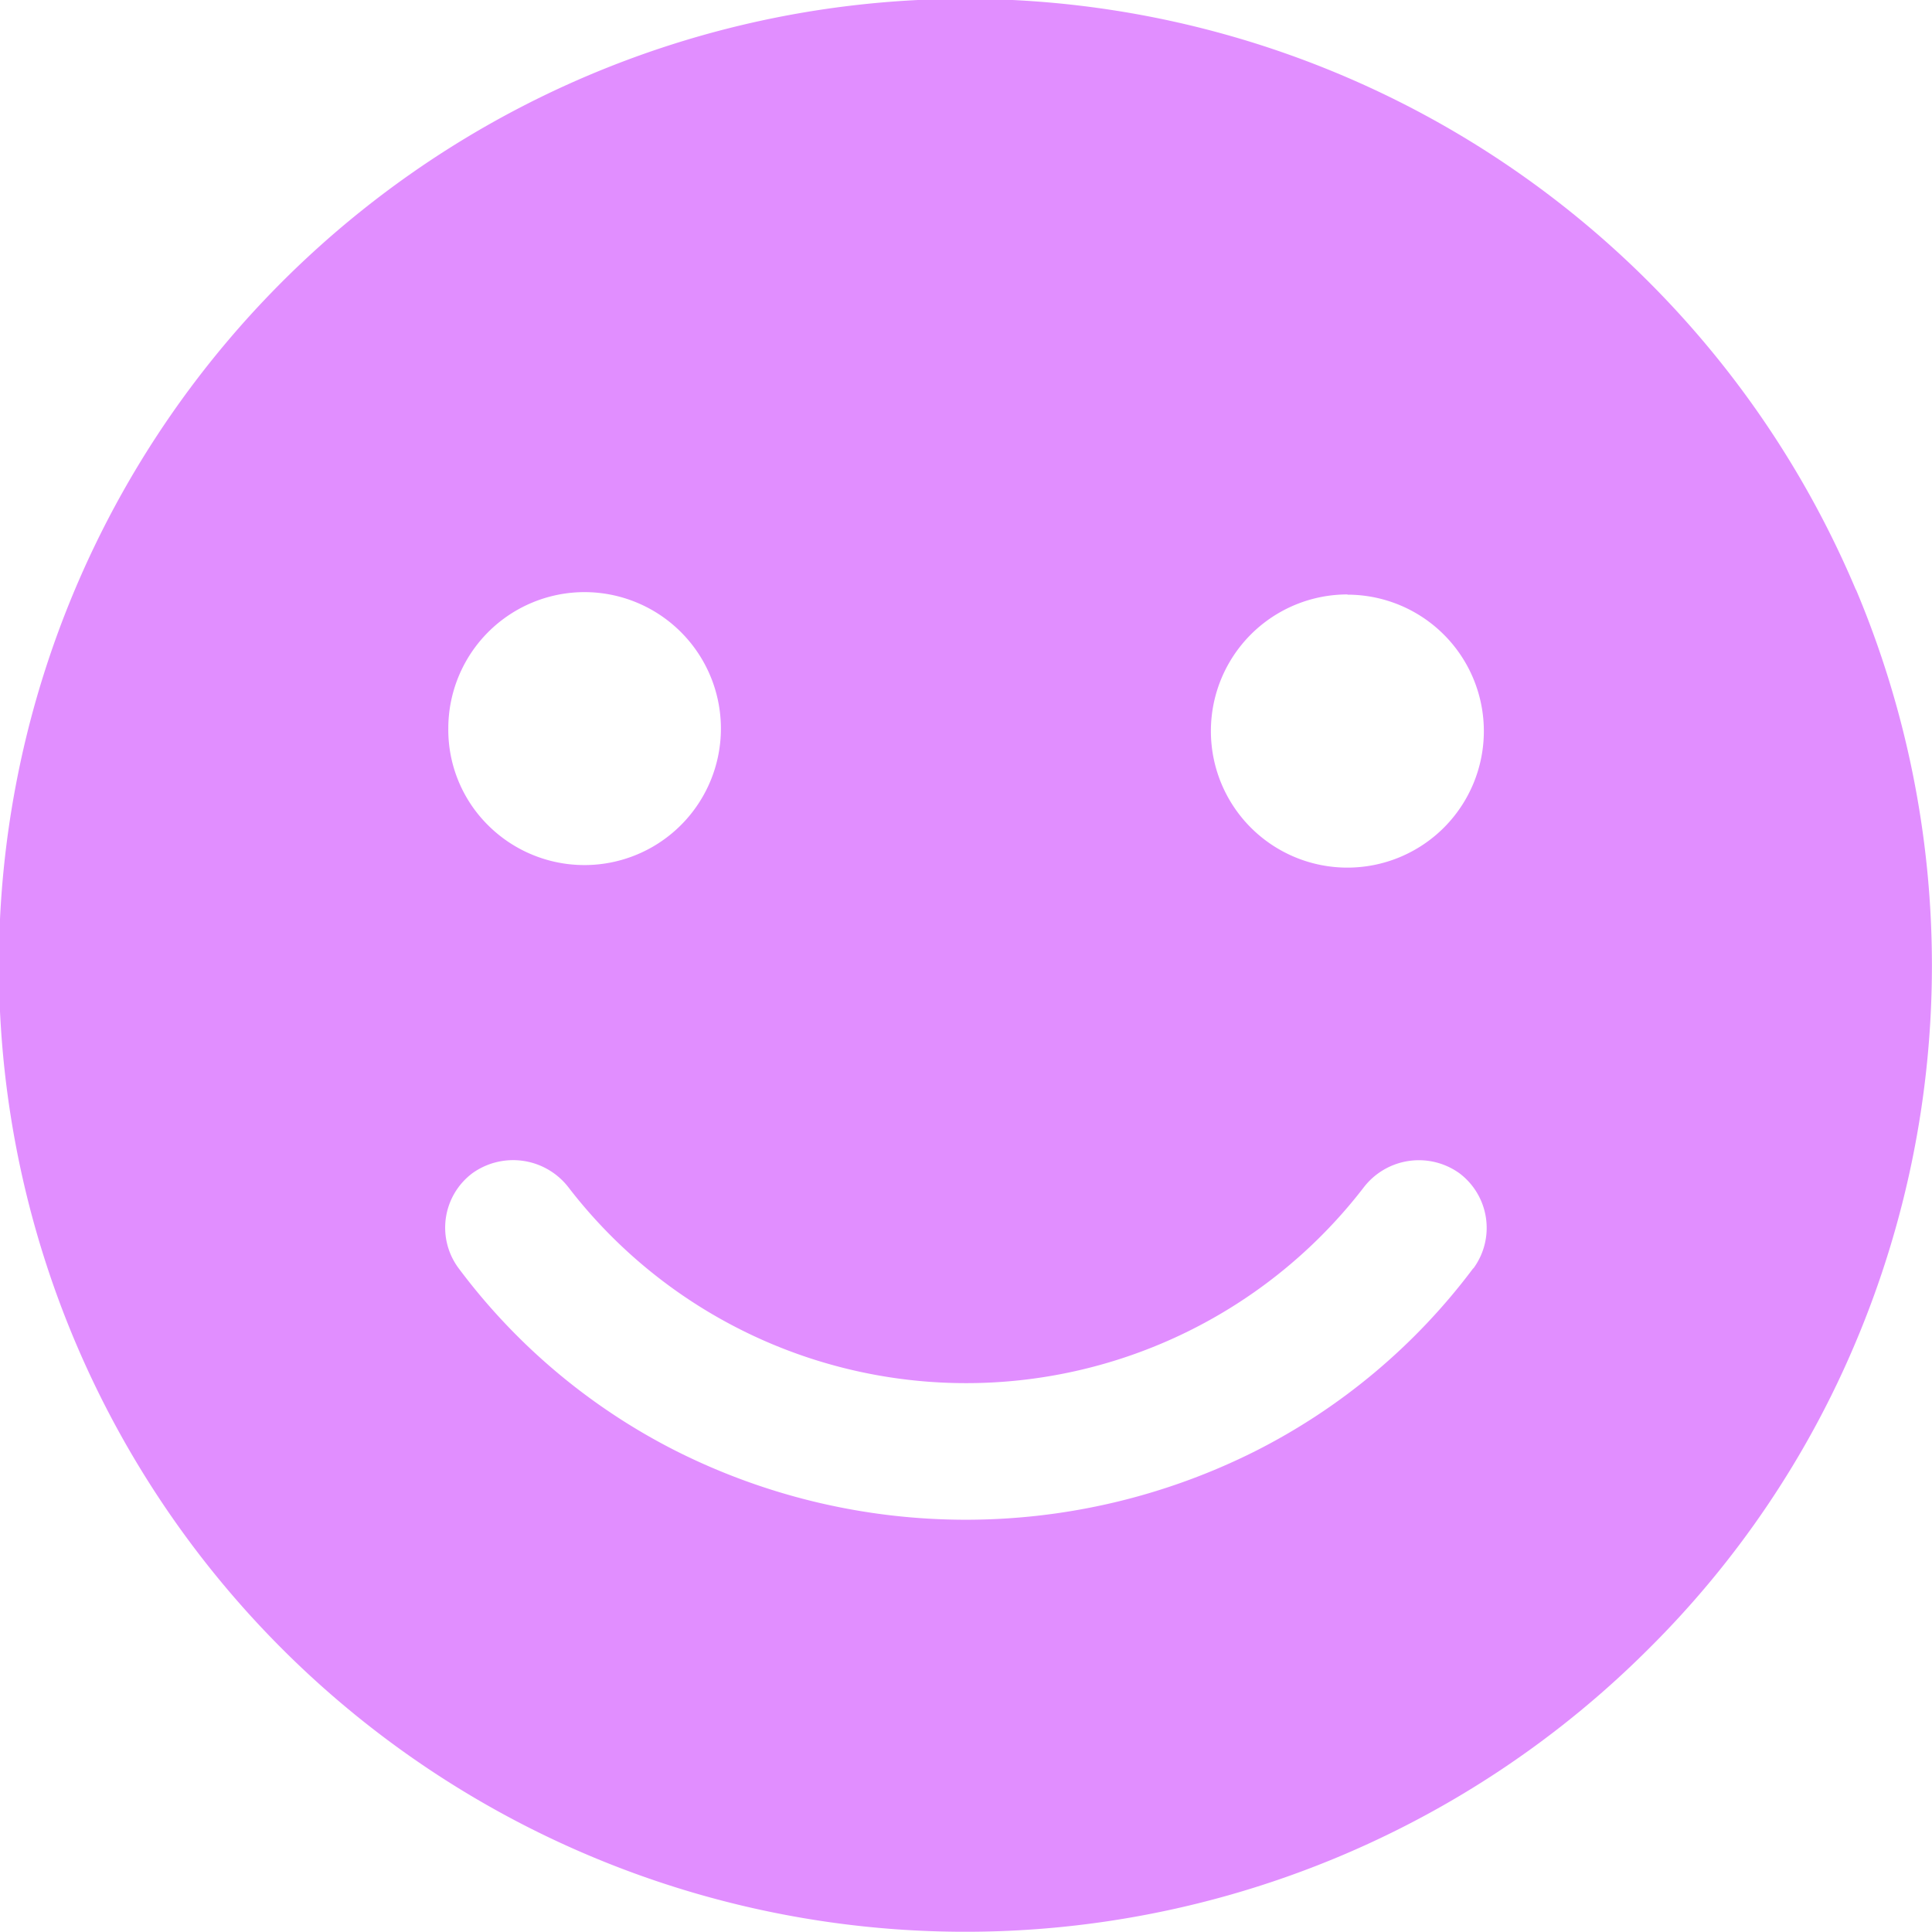 <svg xmlns="http://www.w3.org/2000/svg" width="25" height="25" viewBox="0 0 25 25">
  <path id="路径_159188" data-name="路径 159188" d="M30.089,8.6A12.506,12.506,0,1,0,27.408,22.3a12.309,12.309,0,0,0,2.68-3.972,12.534,12.534,0,0,0,0-9.736Zm-6.579.061a1.766,1.766,0,1,1-1.768,1.769A1.767,1.767,0,0,1,23.51,8.658Zm-9.873-.033a1.766,1.766,0,1,1-1.254,3.011,1.74,1.74,0,0,1-.509-1.248,1.764,1.764,0,0,1,1.763-1.763Zm11.5,8.749a8.059,8.059,0,0,1-2.823,2.368,8.347,8.347,0,0,1-7.486,0,8.041,8.041,0,0,1-2.819-2.366.88.88,0,0,1,.18-1.234.905.905,0,0,1,1.239.184,6.492,6.492,0,0,0,10.293,0,.9.9,0,0,1,1.237-.181.885.885,0,0,1,.18,1.232Z" transform="translate(-6.073 -0.966)" fill="#e18eff"/>
</svg>
